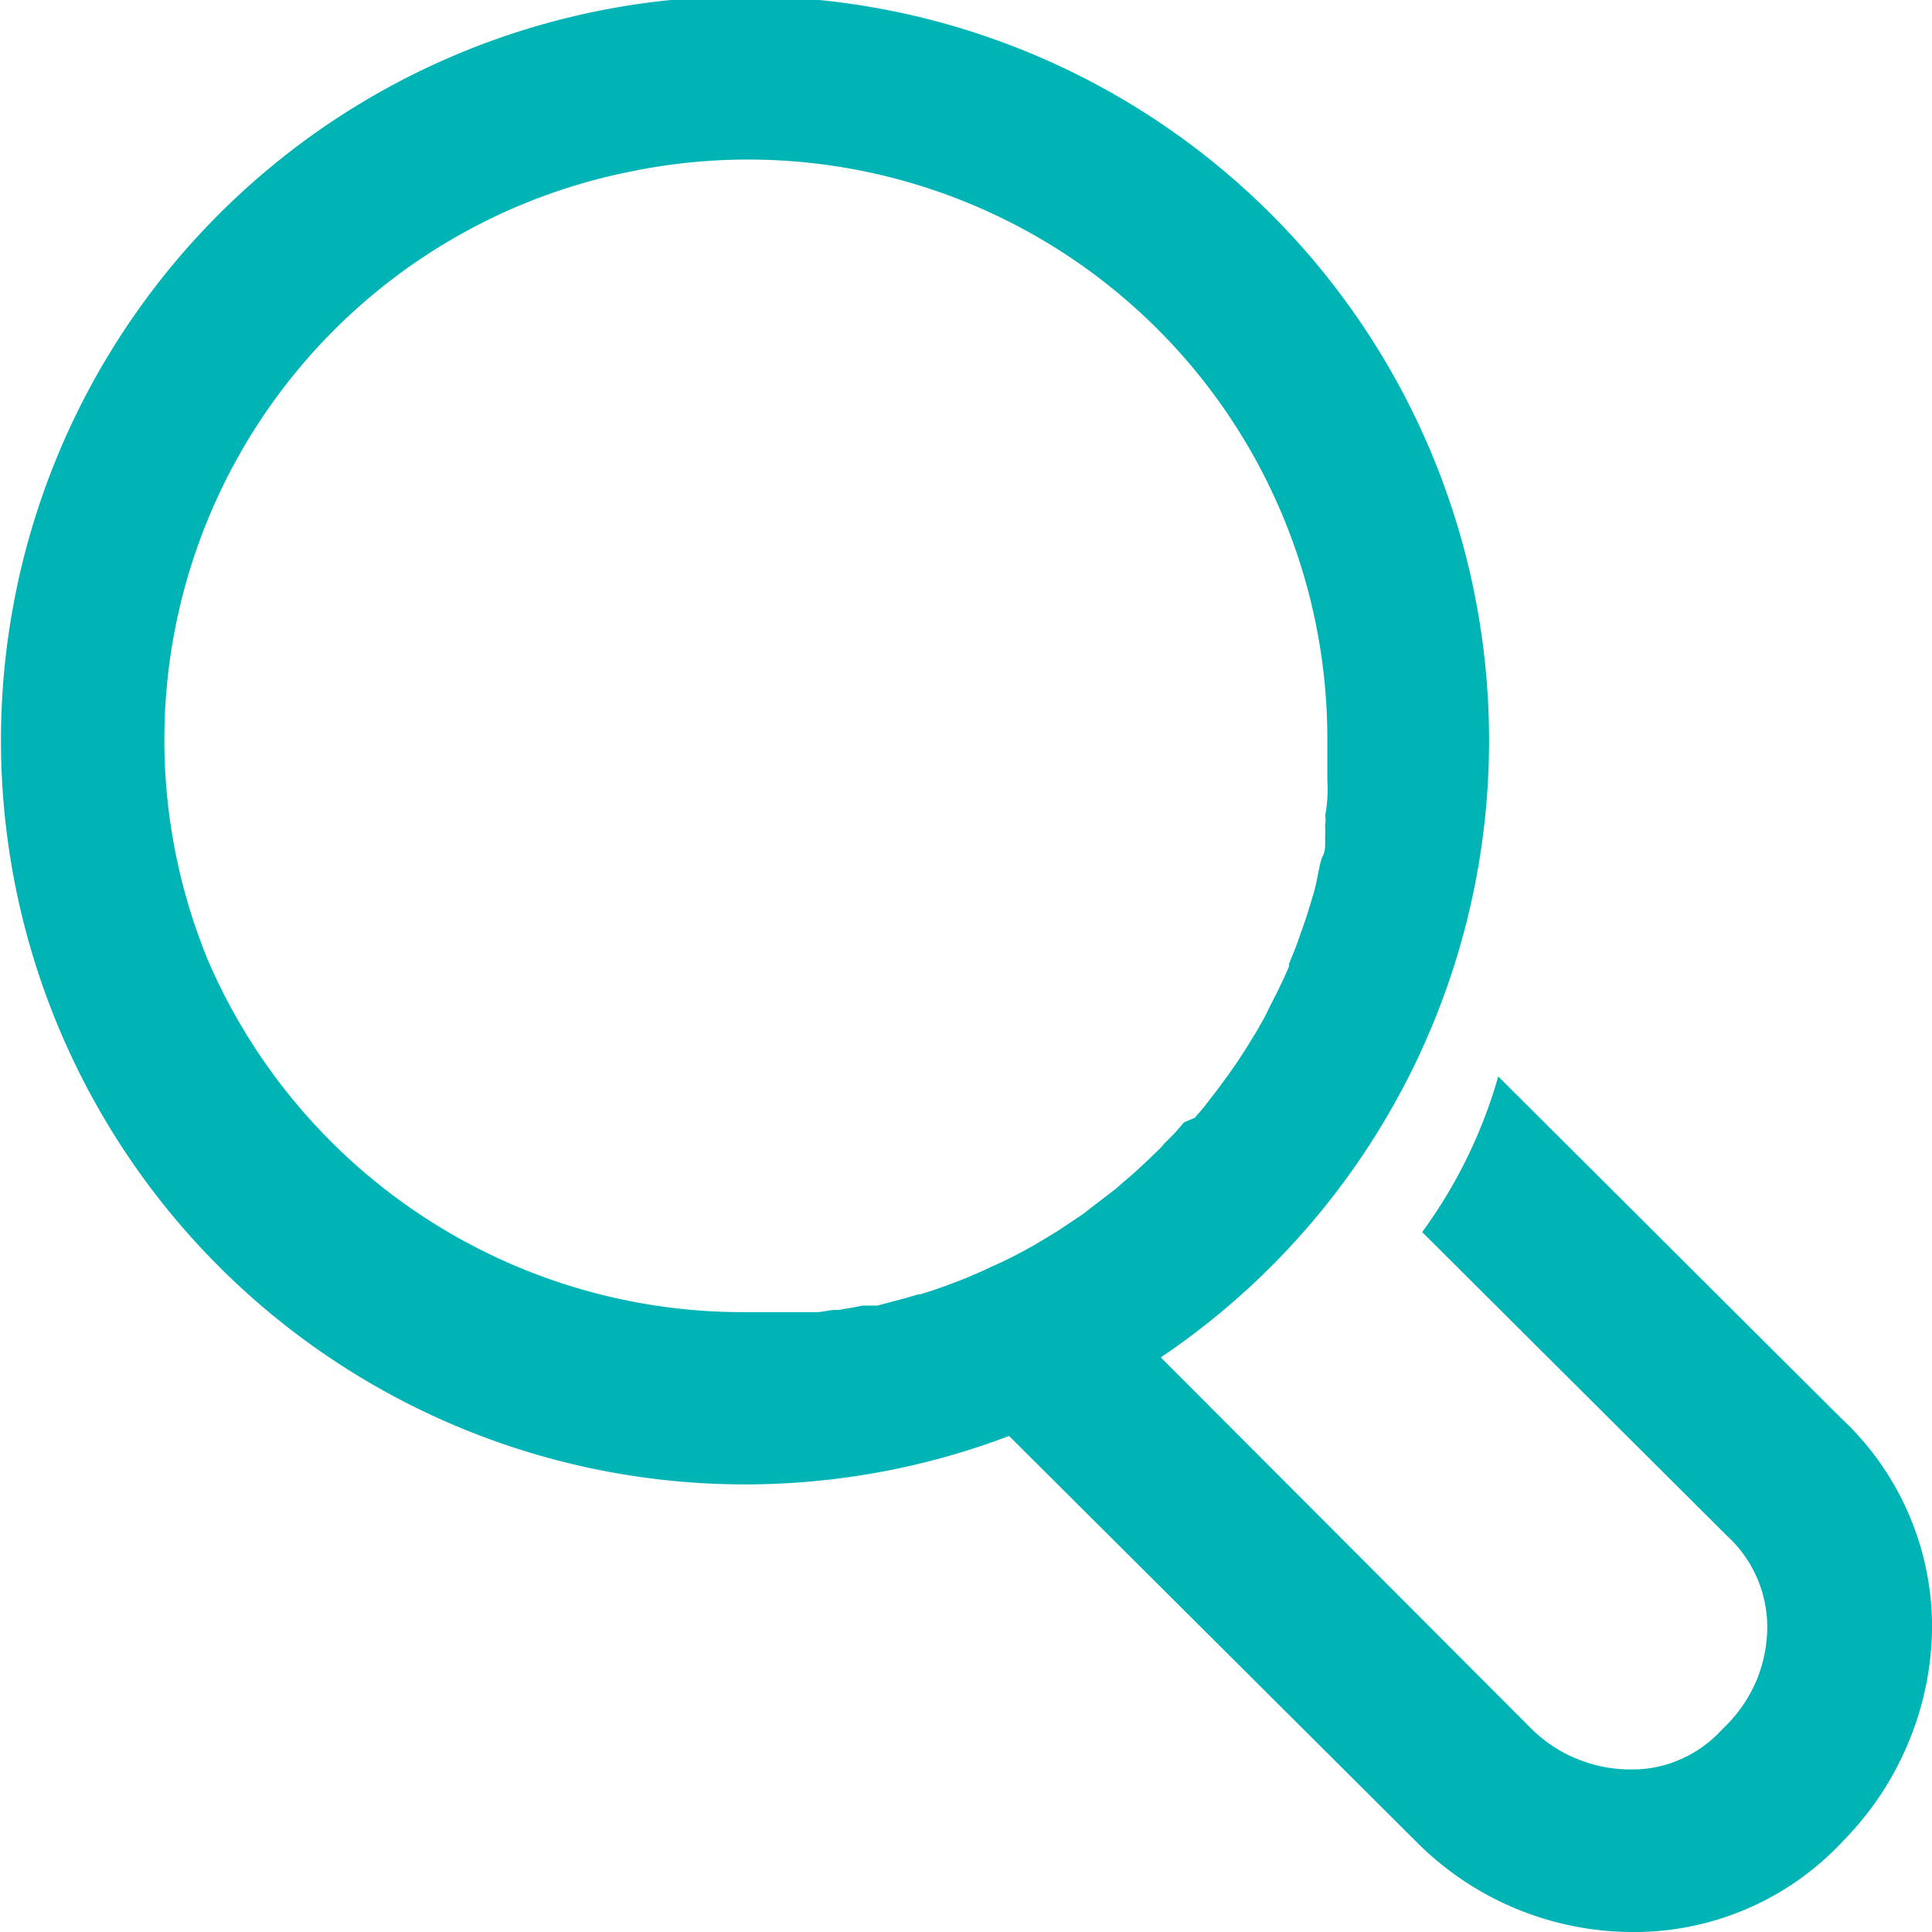 <svg xmlns="http://www.w3.org/2000/svg" viewBox="0 0 53.36 53.36"><path d="M50.84,39.16l-9.46-9.43a13.55,13.55,0,0,1-2,4.16l-.1.14,8.36,8.33.07.07a3.39,3.39,0,0,1,.8,1.11,3.44,3.44,0,0,1,.3,1.34,3.88,3.88,0,0,1-.3,1.54,3.93,3.93,0,0,1-.89,1.29s0,0-.07.07a3.39,3.39,0,0,1-1.11.8,3.26,3.26,0,0,1-1.34.29,3.87,3.87,0,0,1-1.54-.29,3.81,3.81,0,0,1-1.3-.87L32.06,37.49a20.55,20.55,0,1,0-4.19,2.17L39.13,50.88a8.43,8.43,0,0,0,5.94,2.48h.18a7.87,7.87,0,0,0,5.66-2.52,8.5,8.5,0,0,0,1.83-2.79,8.36,8.36,0,0,0,.62-3.28,7.88,7.88,0,0,0-2.52-5.61ZM31.75,32l-.29.27-.22.2-.18.15-.25.22-.64.49-.23.18-.1.07-.24.16-.36.24-.31.19-.35.21-.25.14c-.26.14-.53.28-.8.4s-.44.21-.67.3h0c-.12.06-.24.1-.36.15l-.37.14-.37.13-.35.11h-.05l-.34.1-.79.21-.26,0-.14,0h0l-.32.06-.36.06H23l-.39.06-.28,0-.21,0c-.15,0-.29,0-.44,0s-.47,0-.7,0h-.4A16.09,16.09,0,0,1,5.76,26.56,16,16,0,0,1,17.46,4.73a16,16,0,0,1,19.2,15.7v1.14a3.88,3.88,0,0,1,0,.48,3.93,3.93,0,0,1-.06.48.63.63,0,0,1,0,.24c0,.08,0,.08,0,.11a1,1,0,0,1,0,.17l0,.21c0,.13,0,.26-.07.39s-.13.53-.19.79-.07.26-.11.4-.15.5-.24.75-.16.47-.25.69-.09.23-.14.34l0,.08c-.07.15-.13.3-.2.44s-.1.22-.16.33-.13.26-.2.39a3.2,3.2,0,0,1-.19.37v0c-.07.12-.13.24-.21.36l-.11.18-.11.18-.26.4h0l-.26.37c-.12.16-.23.32-.35.47l-.3.39-.25.29L32.7,31l-.25.29-.3.3C32.06,31.72,31.86,31.88,31.75,32Z" fill="#00b3b5"/></svg>